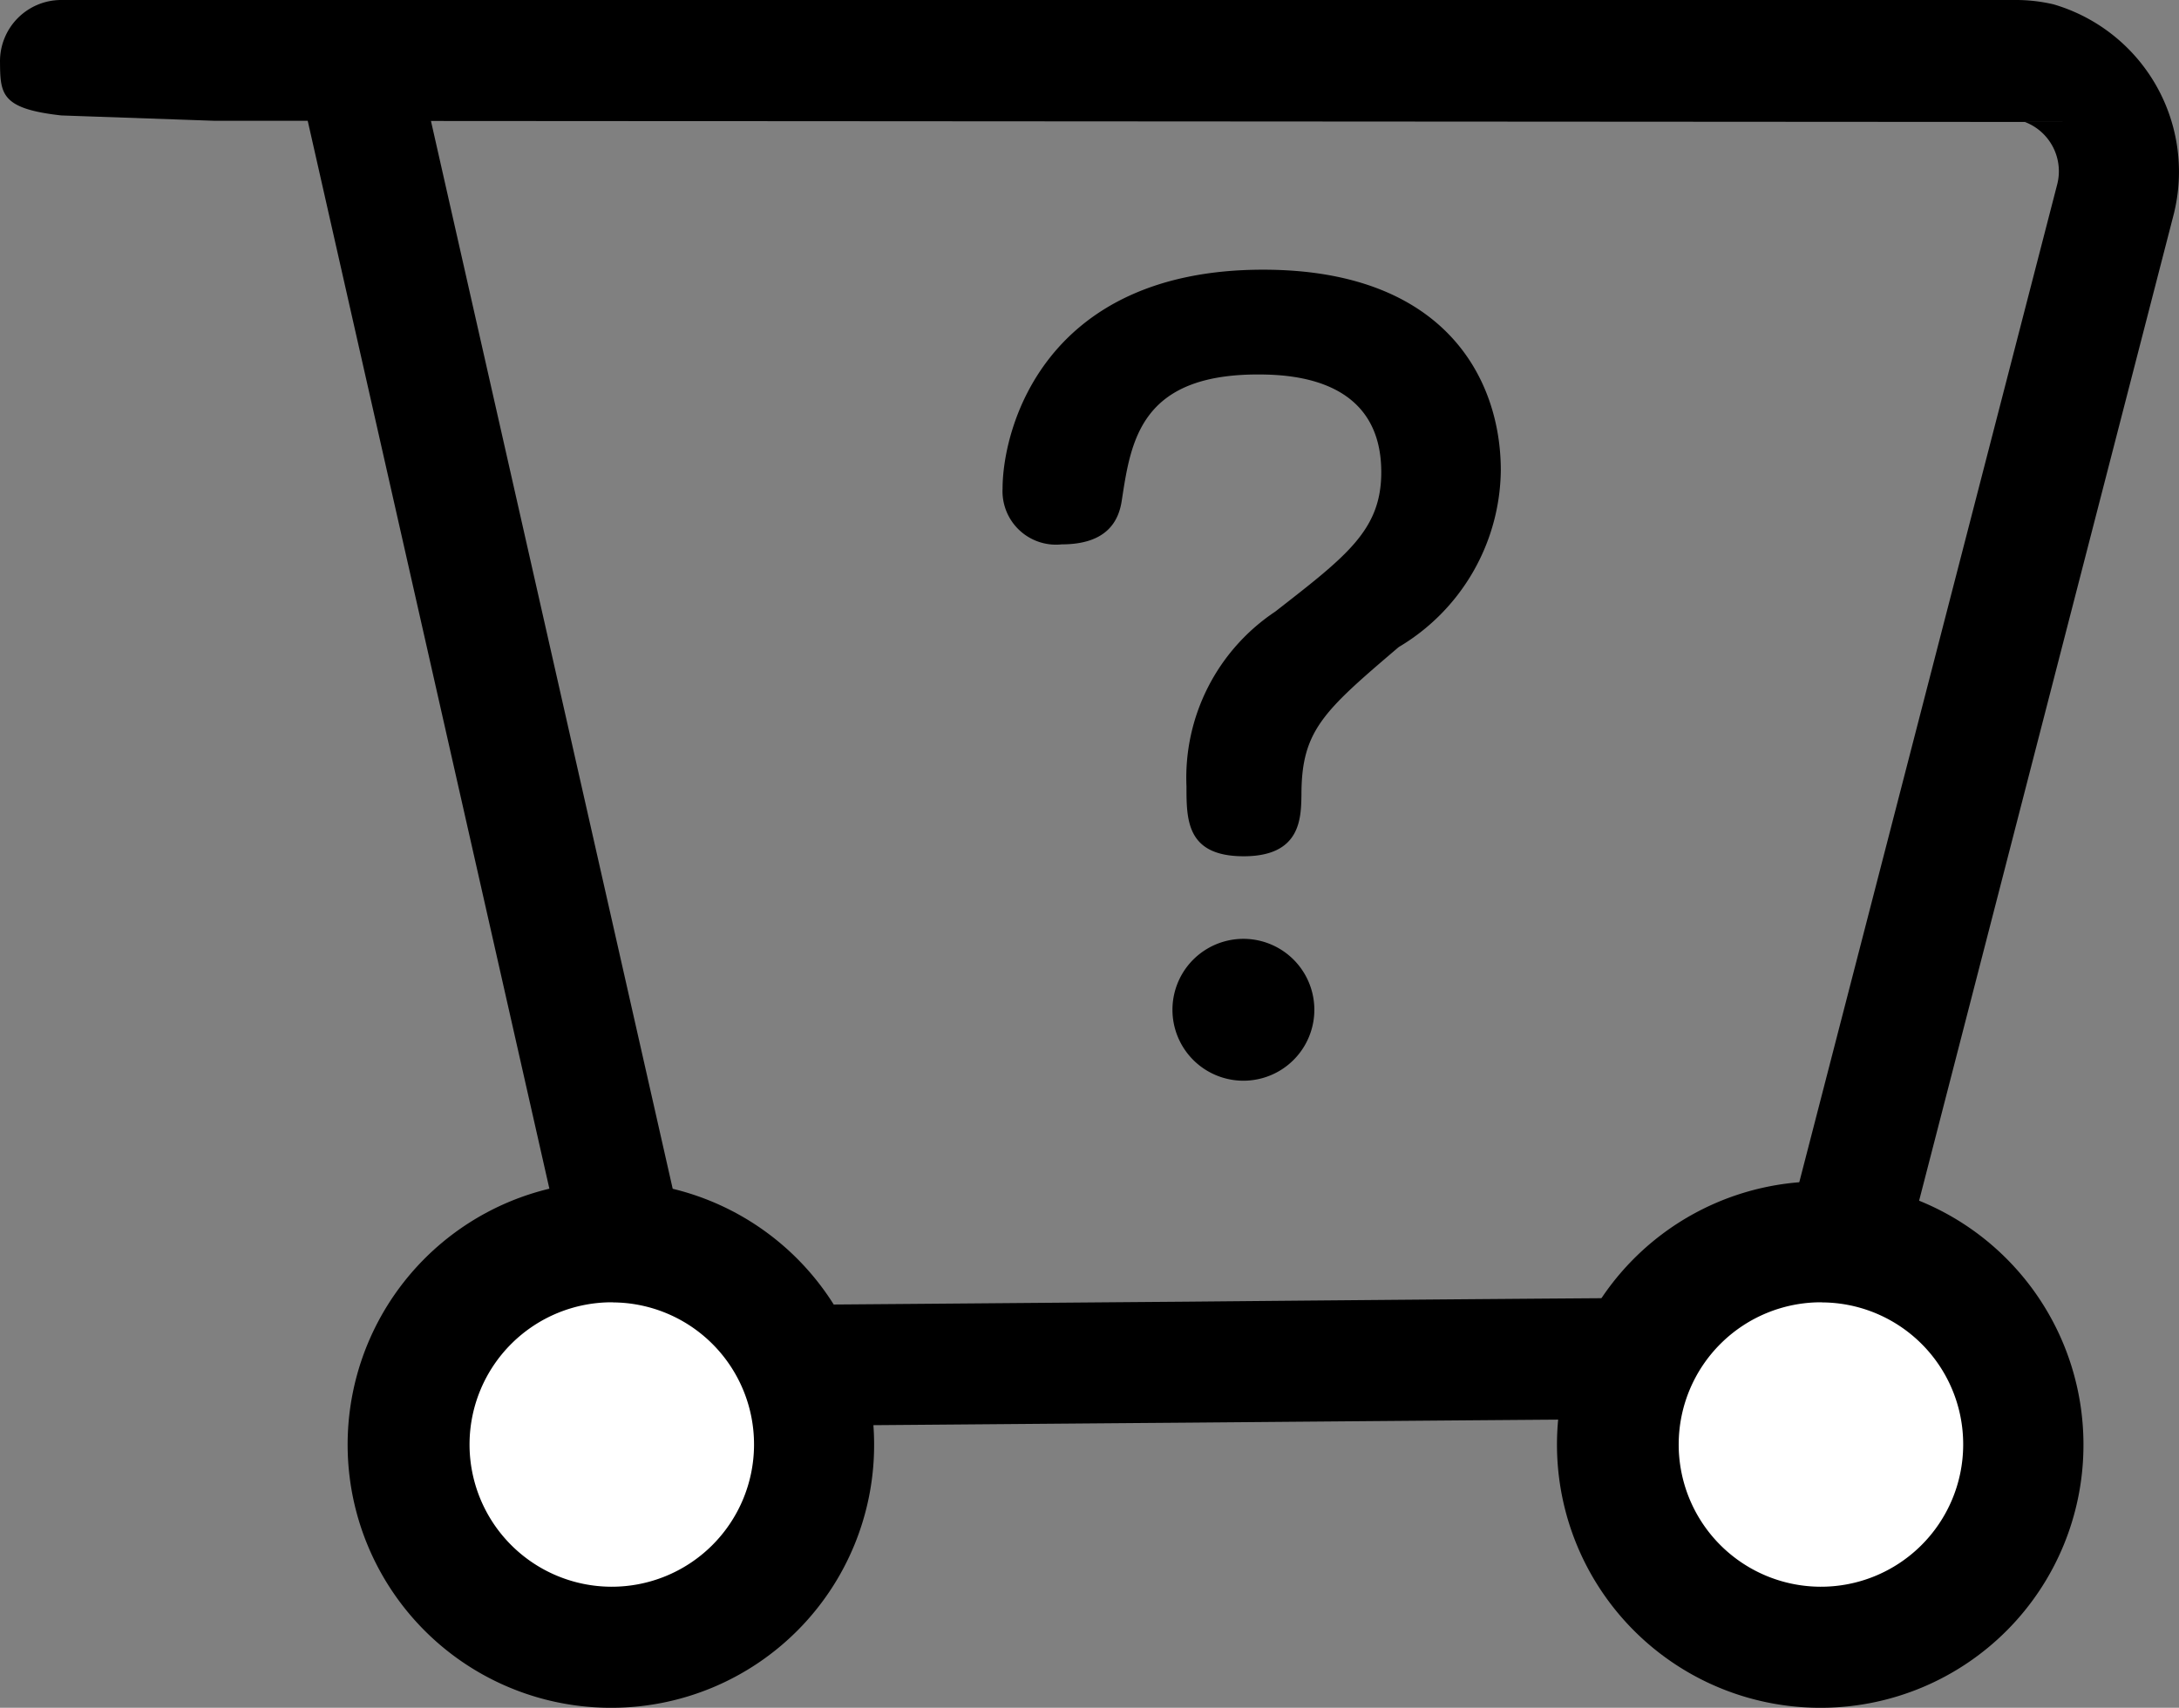 <svg xmlns="http://www.w3.org/2000/svg" viewBox="0 0 1046.11 820.05"><rect x="0" y="0" width="1046.11" height="820.05" fill="#808080" stroke="none"/><defs><style>.cls-1{fill:#fff;}</style></defs><g id="レイヤー_2" data-name="レイヤー 2"><g id="レイヤー_1-2" data-name="レイヤー 1"><g id="グループ_280" data-name="グループ 280"><path id="パス_88" data-name="パス 88" d="M312.58,685a28.86,28.86,0,0,1-28.11-22.62L147.73,58h-44.8L29.42,55.43C.13,52.16.13,45,0,29.29A29.42,29.42,0,0,1,29,0H170.69a29.42,29.42,0,0,1,3,0H968.47a79.36,79.36,0,0,1,17.44,2.09,83.78,83.78,0,0,1,58.22,98.45l-.35,1.57L900,659.25A29,29,0,0,1,872,681c-49.15,0-178.32,1.09-301.64,2.13C457.65,684,350,685,312.58,685ZM206.9,58.09,335.63,626.83c48.81-.22,139.76-1.05,234.1-1.79,107.94-1,220.33-1.92,279.81-2.13L987.69,88.34a25.33,25.33,0,0,0-15.56-29.77Z"/><g id="グループ_277" data-name="グループ 277"><path id="パス_89" data-name="パス 89" d="M597.1,411.16c-27.49,0-27.49-17.43-27.49-33.64a95.86,95.86,0,0,1,42.62-83.84c34.38-26.8,50.9-39.22,50.9-66.94,0-44.27-41.32-46.93-59.18-46.93-56.31,0-61,31.72-65.37,60.35-1.4,9.72-6.89,21.23-28.85,21.23a25.67,25.67,0,0,1-28.29-22.74,24.56,24.56,0,0,1-.12-4c0-28.59,19.7-105.15,125.07-105.15,87.15,0,114.13,52.29,114.13,96.39a99.87,99.87,0,0,1-49,84.81c-36.21,30.85-46.71,40.09-46.71,70.95C624.6,392.77,624.6,411.16,597.1,411.16ZM631,484.94a34.06,34.06,0,1,1,0-.13Z"/></g><g id="グループ_278" data-name="グループ 278"><ellipse id="楕円形_47" data-name="楕円形 47" class="cls-1" cx="294.06" cy="693.63" rx="96.74" ry="97.35"/><path id="パス_91" data-name="パス 91" d="M294.11,820.05a126.38,126.38,0,1,1,125.54-127.2v.82A126.15,126.15,0,0,1,294.11,820.05Zm0-194.71A68.29,68.29,0,1,0,362,694.06v-.43a68.15,68.15,0,0,0-67.85-68.24Z"/></g><g id="グループ_279" data-name="グループ 279"><ellipse id="楕円形_48" data-name="楕円形 48" class="cls-1" cx="874.61" cy="693.63" rx="96.74" ry="97.35"/><path id="パス_92" data-name="パス 92" d="M874.65,820.05a126.38,126.38,0,1,1,125.59-127.16v.78A126.16,126.16,0,0,1,874.65,820.05Zm0-194.71a68.29,68.29,0,1,0,67.85,68.72v-.43a68.1,68.1,0,0,0-67.85-68.24Z"/></g></g></g></g></svg>